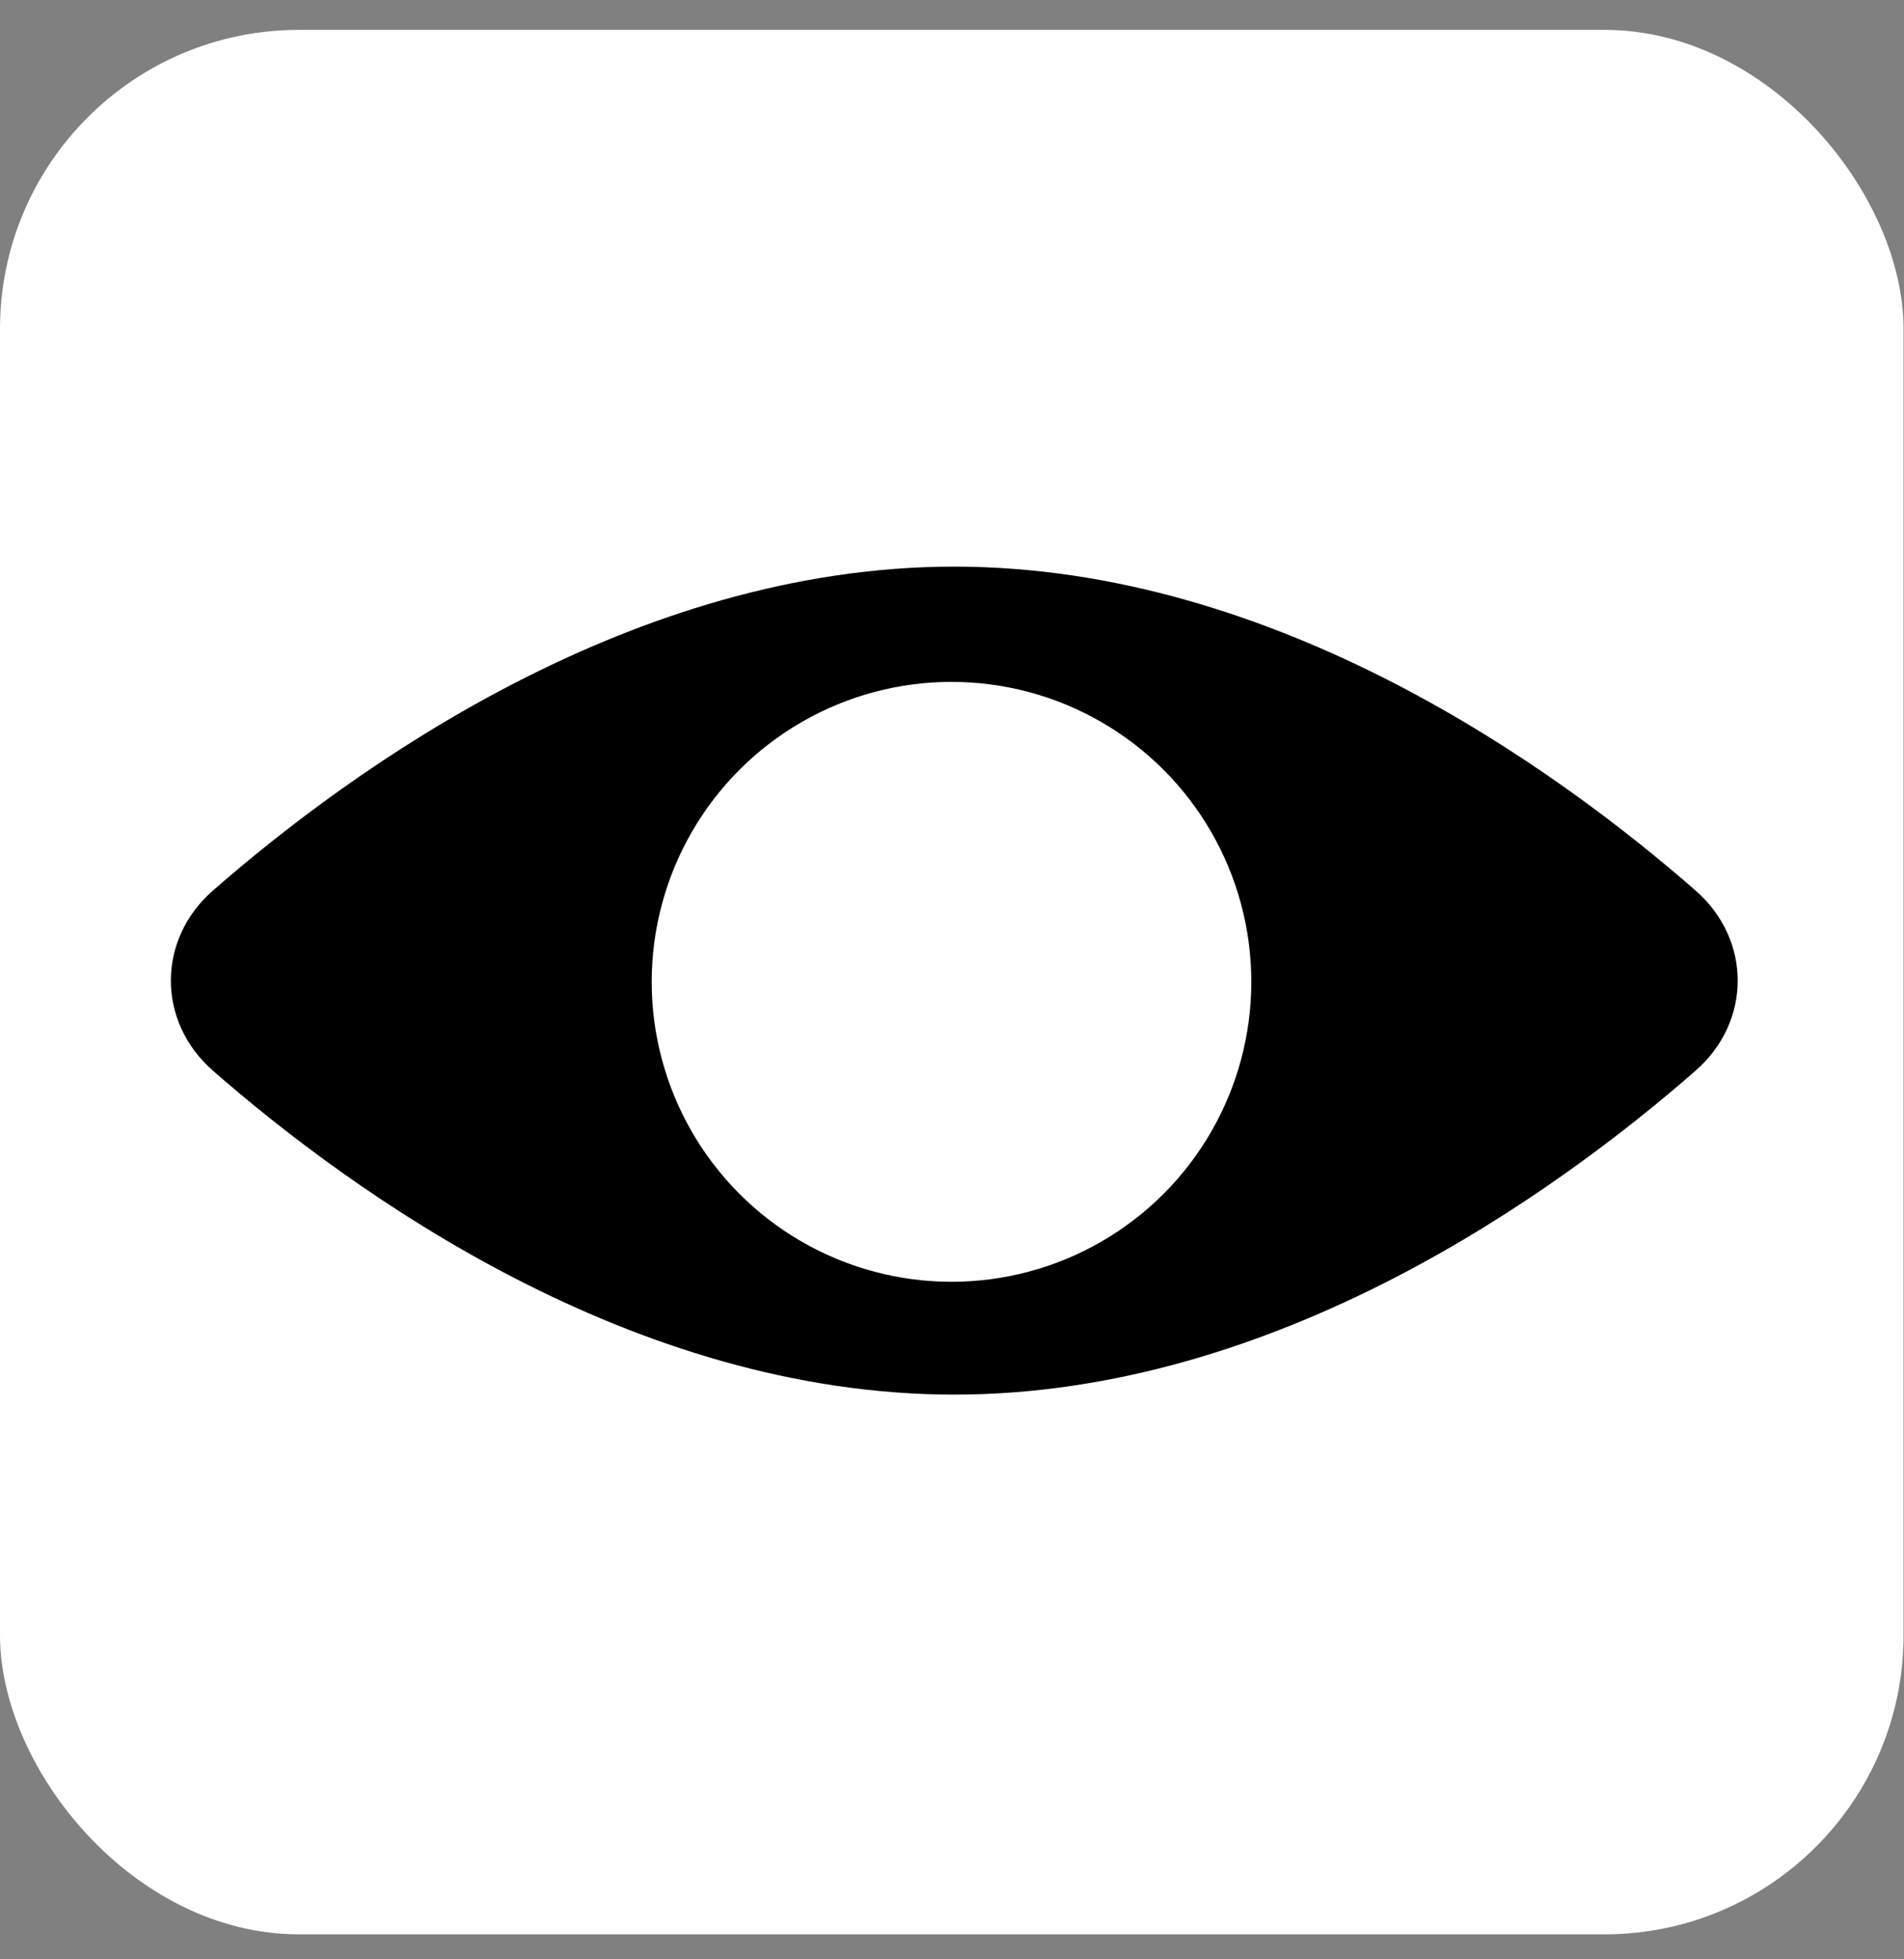 <svg xmlns="http://www.w3.org/2000/svg" version="1.1" xmlns:xlink="http://www.w3.org/1999/xlink" xmlns:svgjs="http://svgjs.dev/svgjs" width="35" height="36"><rect width="100%" height="100%" fill="#808080" stroke="none"/><svg width="35" height="36" viewBox="0 0 35 36" fill="none" xmlns="http://www.w3.org/2000/svg">
<g id="SvgjsG1010">
<rect id="SvgjsRect1009" y="0.549" width="34.992" height="34.992" rx="5.496" fill="white"></rect>
<g id="SvgjsG1008">
<path id="SvgjsPath1007" fill-rule="evenodd" clip-rule="evenodd" d="M17.542 25.624C23.468 25.624 28.61 21.91 31.169 19.672C32.201 18.771 32.201 17.264 31.169 16.363C28.61 14.125 23.468 10.411 17.542 10.411C11.616 10.411 6.474 14.125 3.914 16.363C2.883 17.264 2.883 18.771 3.914 19.672C6.474 21.91 11.616 25.624 17.542 25.624ZM17.542 23.324C20.535 23.324 22.961 20.948 22.961 18.017C22.961 15.087 20.535 12.711 17.542 12.711C14.549 12.711 12.123 15.087 12.123 18.017C12.123 20.948 14.549 23.324 17.542 23.324Z" fill="black"></path>
<circle id="SvgjsCircle1006" cx="17.491" cy="18.04" r="5.511" fill="white"></circle>
</g>
</g>
</svg><style>@media (prefers-color-scheme: light) { :root { filter: none; } }
@media (prefers-color-scheme: dark) { :root { filter: none; } }
</style></svg>